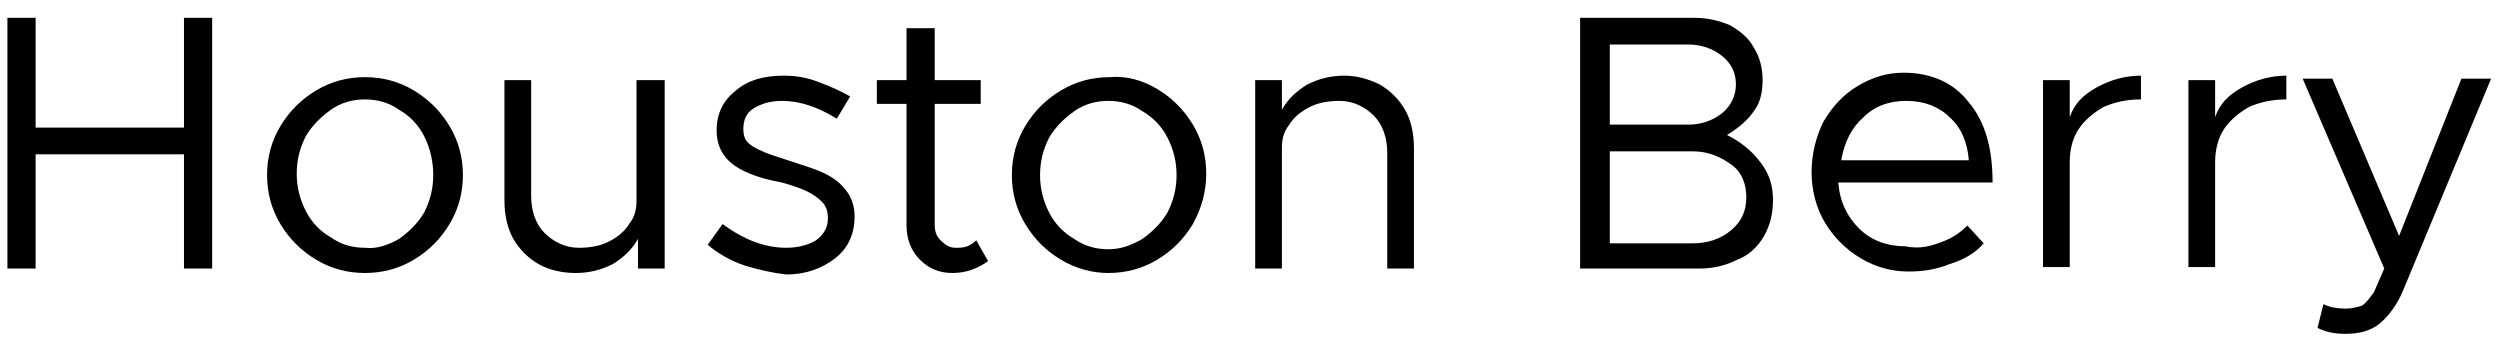 <?xml version="1.0" encoding="UTF-8" standalone="yes"?>
<svg version="1.1" id="Layer_1" xmlns="http://www.w3.org/2000/svg" xmlns:xlink="http://www.w3.org/1999/xlink" x="0px" y="0px" viewBox="0 0 168.5 23.7" style="enable-background:new 0 0 168.5 23.7;" xml:space="preserve">
  <g>
    <path d="M14.3,1.2v16.9h-1.9v-7.7h-10v7.7H0.5V1.2h1.9v7.4h10V1.2H14.3z"/>
    <path d="M21.3,17.5c-1-0.6-1.8-1.4-2.4-2.4c-0.6-1-0.9-2.1-0.9-3.3s0.3-2.3,0.9-3.3c0.6-1,1.4-1.8,2.4-2.4c1-0.6,2.1-0.9,3.3-0.9&#xA;&#x9;&#x9;c1.2,0,2.3,0.3,3.3,0.9c1,0.6,1.8,1.4,2.4,2.4c0.6,1,0.9,2.1,0.9,3.3s-0.3,2.3-0.9,3.3c-0.6,1-1.4,1.8-2.4,2.4&#xA;&#x9;&#x9;c-1,0.6-2.1,0.9-3.3,0.9C23.4,18.4,22.3,18.1,21.3,17.5z M26.9,16.1c0.7-0.5,1.3-1.1,1.7-1.8c0.4-0.8,0.6-1.6,0.6-2.5&#xA;&#x9;&#x9;S29,10,28.6,9.2c-0.4-0.8-1-1.4-1.7-1.8c-0.7-0.5-1.5-0.7-2.3-0.7c-0.8,0-1.6,0.2-2.3,0.7c-0.7,0.5-1.3,1.1-1.7,1.8&#xA;&#x9;&#x9;c-0.4,0.8-0.6,1.6-0.6,2.5s0.2,1.7,0.6,2.5c0.4,0.8,1,1.4,1.7,1.8c0.7,0.5,1.5,0.7,2.3,0.7C25.4,16.8,26.2,16.5,26.9,16.1z"/>
    <path d="M44.8,5.4v12.7h-1.8v-2c-0.4,0.7-0.9,1.2-1.7,1.7c-0.8,0.4-1.6,0.6-2.5,0.6c-0.9,0-1.8-0.2-2.5-0.6c-0.7-0.4-1.3-1-1.7-1.7&#xA;&#x9;&#x9;c-0.4-0.7-0.6-1.6-0.6-2.6V5.4h1.8v7.8c0,1,0.3,1.9,0.9,2.5c0.6,0.6,1.4,1,2.3,1c0.7,0,1.4-0.1,2-0.4c0.6-0.3,1.1-0.7,1.4-1.2&#xA;&#x9;&#x9;c0.4-0.5,0.5-1,0.5-1.6V5.4H44.8z"/>
    <path d="M50.2,17.9c-0.9-0.3-1.8-0.8-2.5-1.4l1-1.4c1.5,1.1,2.9,1.6,4.3,1.6c0.8,0,1.5-0.2,2-0.5c0.5-0.4,0.8-0.8,0.8-1.5&#xA;&#x9;&#x9;c0-0.4-0.1-0.8-0.4-1.1c-0.3-0.3-0.6-0.5-1-0.7s-1-0.4-1.7-0.6C51,12,49.9,11.5,49.3,11c-0.6-0.5-1-1.2-1-2.2c0-1.1,0.4-2,1.3-2.7&#xA;&#x9;&#x9;c0.8-0.7,1.9-1,3.2-1c0.8,0,1.5,0.1,2.3,0.4c0.8,0.3,1.5,0.6,2.2,1L56.4,8c-1.3-0.8-2.5-1.2-3.7-1.2c-0.8,0-1.4,0.2-1.9,0.5&#xA;&#x9;&#x9;c-0.5,0.3-0.7,0.8-0.7,1.4c0,0.4,0.1,0.7,0.3,0.9s0.5,0.4,1,0.6c0.4,0.2,1.1,0.4,2,0.7c0.9,0.3,1.6,0.5,2.2,0.8&#xA;&#x9;&#x9;c0.6,0.3,1,0.6,1.4,1.1c0.4,0.5,0.6,1.1,0.6,1.8c0,1.1-0.4,2.1-1.3,2.8c-0.9,0.7-2,1.1-3.3,1.1C52.1,18.4,51.2,18.2,50.2,17.9z"/>
    <path d="M66.6,17.6c-0.7,0.5-1.5,0.8-2.4,0.8c-0.9,0-1.6-0.3-2.2-0.9c-0.6-0.6-0.9-1.4-0.9-2.3V7h-2V5.4h2V1.9H63v3.5h3.1V7H63v8.1&#xA;&#x9;&#x9;c0,0.5,0.1,0.8,0.4,1.1c0.3,0.3,0.6,0.5,1,0.5c0.3,0,0.5,0,0.8-0.1c0.2-0.1,0.4-0.2,0.6-0.4L66.6,17.6z"/>
    <path d="M71.5,17.5c-1-0.6-1.8-1.4-2.4-2.4c-0.6-1-0.9-2.1-0.9-3.3s0.3-2.3,0.9-3.3c0.6-1,1.4-1.8,2.4-2.4c1-0.6,2.1-0.9,3.3-0.9&#xA;&#x9;&#x9;C75.9,5.1,77,5.4,78,6c1,0.6,1.8,1.4,2.4,2.4c0.6,1,0.9,2.1,0.9,3.3S81,14,80.4,15.1c-0.6,1-1.4,1.8-2.4,2.4&#xA;&#x9;&#x9;c-1,0.6-2.1,0.9-3.3,0.9C73.6,18.4,72.5,18.1,71.5,17.5z M77,16.1c0.7-0.5,1.3-1.1,1.7-1.8c0.4-0.8,0.6-1.6,0.6-2.5&#xA;&#x9;&#x9;s-0.2-1.7-0.6-2.5c-0.4-0.8-1-1.4-1.7-1.8c-0.7-0.5-1.5-0.7-2.3-0.7c-0.8,0-1.6,0.2-2.3,0.7c-0.7,0.5-1.3,1.1-1.7,1.8&#xA;&#x9;&#x9;c-0.4,0.8-0.6,1.6-0.6,2.5s0.2,1.7,0.6,2.5c0.4,0.8,1,1.4,1.7,1.8c0.7,0.5,1.5,0.7,2.3,0.7C75.6,16.8,76.3,16.5,77,16.1z"/>
    <path d="M93,5.7c0.7,0.4,1.3,1,1.7,1.7c0.4,0.7,0.6,1.6,0.6,2.6v8.1h-1.8v-7.8c0-1-0.3-1.9-0.9-2.5c-0.6-0.6-1.4-1-2.3-1&#xA;&#x9;&#x9;c-0.7,0-1.4,0.1-2,0.4s-1.1,0.7-1.4,1.2c-0.4,0.5-0.5,1-0.5,1.6v8.1h-1.8V5.4h1.8v2c0.4-0.7,0.9-1.2,1.7-1.7&#xA;&#x9;&#x9;c0.8-0.4,1.6-0.6,2.5-0.6C91.4,5.1,92.2,5.3,93,5.7z"/>
    <path d="M106.5,1.2h7.7c0.9,0,1.7,0.2,2.4,0.5c0.7,0.4,1.3,0.9,1.6,1.5c0.4,0.6,0.6,1.4,0.6,2.2c0,0.9-0.2,1.6-0.6,2.1&#xA;&#x9;&#x9;c-0.4,0.6-1,1.1-1.8,1.6c1,0.5,1.7,1.1,2.3,1.9s0.8,1.6,0.8,2.5c0,0.9-0.2,1.7-0.6,2.4c-0.4,0.7-1,1.3-1.8,1.6&#xA;&#x9;&#x9;c-0.8,0.4-1.6,0.6-2.6,0.6h-8V1.2z M113.8,8.4c0.9,0,1.7-0.3,2.3-0.8c0.6-0.5,0.9-1.2,0.9-1.9c0-0.8-0.3-1.4-0.9-1.9&#xA;&#x9;&#x9;c-0.6-0.5-1.4-0.8-2.3-0.8h-5.3v5.4H113.8z M114.1,16.4c1,0,1.9-0.3,2.6-0.9s1-1.3,1-2.2s-0.3-1.7-1-2.2s-1.5-0.9-2.6-0.9h-5.6v6.2&#xA;&#x9;&#x9;H114.1z"/>
    <path d="M130.9,16.3c0.8-0.3,1.3-0.7,1.7-1.1l1.1,1.2c-0.5,0.6-1.3,1.1-2.3,1.4c-1,0.4-1.9,0.5-2.8,0.5c-1.1,0-2.2-0.3-3.2-0.9&#xA;&#x9;&#x9;s-1.8-1.4-2.4-2.4c-0.6-1-0.9-2.2-0.9-3.4c0-1.2,0.3-2.4,0.8-3.4c0.6-1,1.3-1.8,2.3-2.4c1-0.6,2-0.9,3.1-0.9c1.9,0,3.4,0.7,4.4,2&#xA;&#x9;&#x9;c1.1,1.3,1.6,3.1,1.6,5.4h-10.4c0.1,1.3,0.6,2.3,1.4,3.1c0.8,0.8,1.9,1.2,3.1,1.2C129.4,16.8,130.1,16.6,130.9,16.3z M125.6,7.9&#xA;&#x9;&#x9;c-0.8,0.7-1.3,1.7-1.5,2.9h8.6c-0.1-1.2-0.5-2.2-1.3-2.9c-0.7-0.7-1.7-1.1-2.9-1.1C127.4,6.8,126.4,7.1,125.6,7.9z"/>
    <path d="M141.3,5.9c0.9-0.5,1.9-0.8,3-0.8v1.6c-1,0-1.8,0.2-2.5,0.5c-0.7,0.4-1.3,0.9-1.7,1.5s-0.6,1.4-0.6,2.2v7.1h-1.8V5.4h1.8&#xA;&#x9;&#x9;v2.5C139.8,7,140.4,6.4,141.3,5.9z"/>
    <path d="M151.1,5.9c0.9-0.5,1.9-0.8,3-0.8v1.6c-1,0-1.8,0.2-2.5,0.5c-0.7,0.4-1.3,0.9-1.7,1.5s-0.6,1.4-0.6,2.2v7.1h-1.8V5.4h1.8&#xA;&#x9;&#x9;v2.5C149.6,7,150.2,6.4,151.1,5.9z"/>
    <path d="M156.2,22.1l0.4-1.6c0.4,0.2,0.9,0.3,1.5,0.3c0.4,0,0.8-0.1,1.1-0.2c0.3-0.2,0.5-0.5,0.8-0.9l0.7-1.6l-5.5-12.8h2l4.5,10.6&#xA;&#x9;&#x9;l4.2-10.6h2L162,19.5c-0.4,1-1,1.8-1.6,2.3s-1.4,0.7-2.3,0.7C157.4,22.5,156.8,22.4,156.2,22.1z"/>
  </g>
</svg>